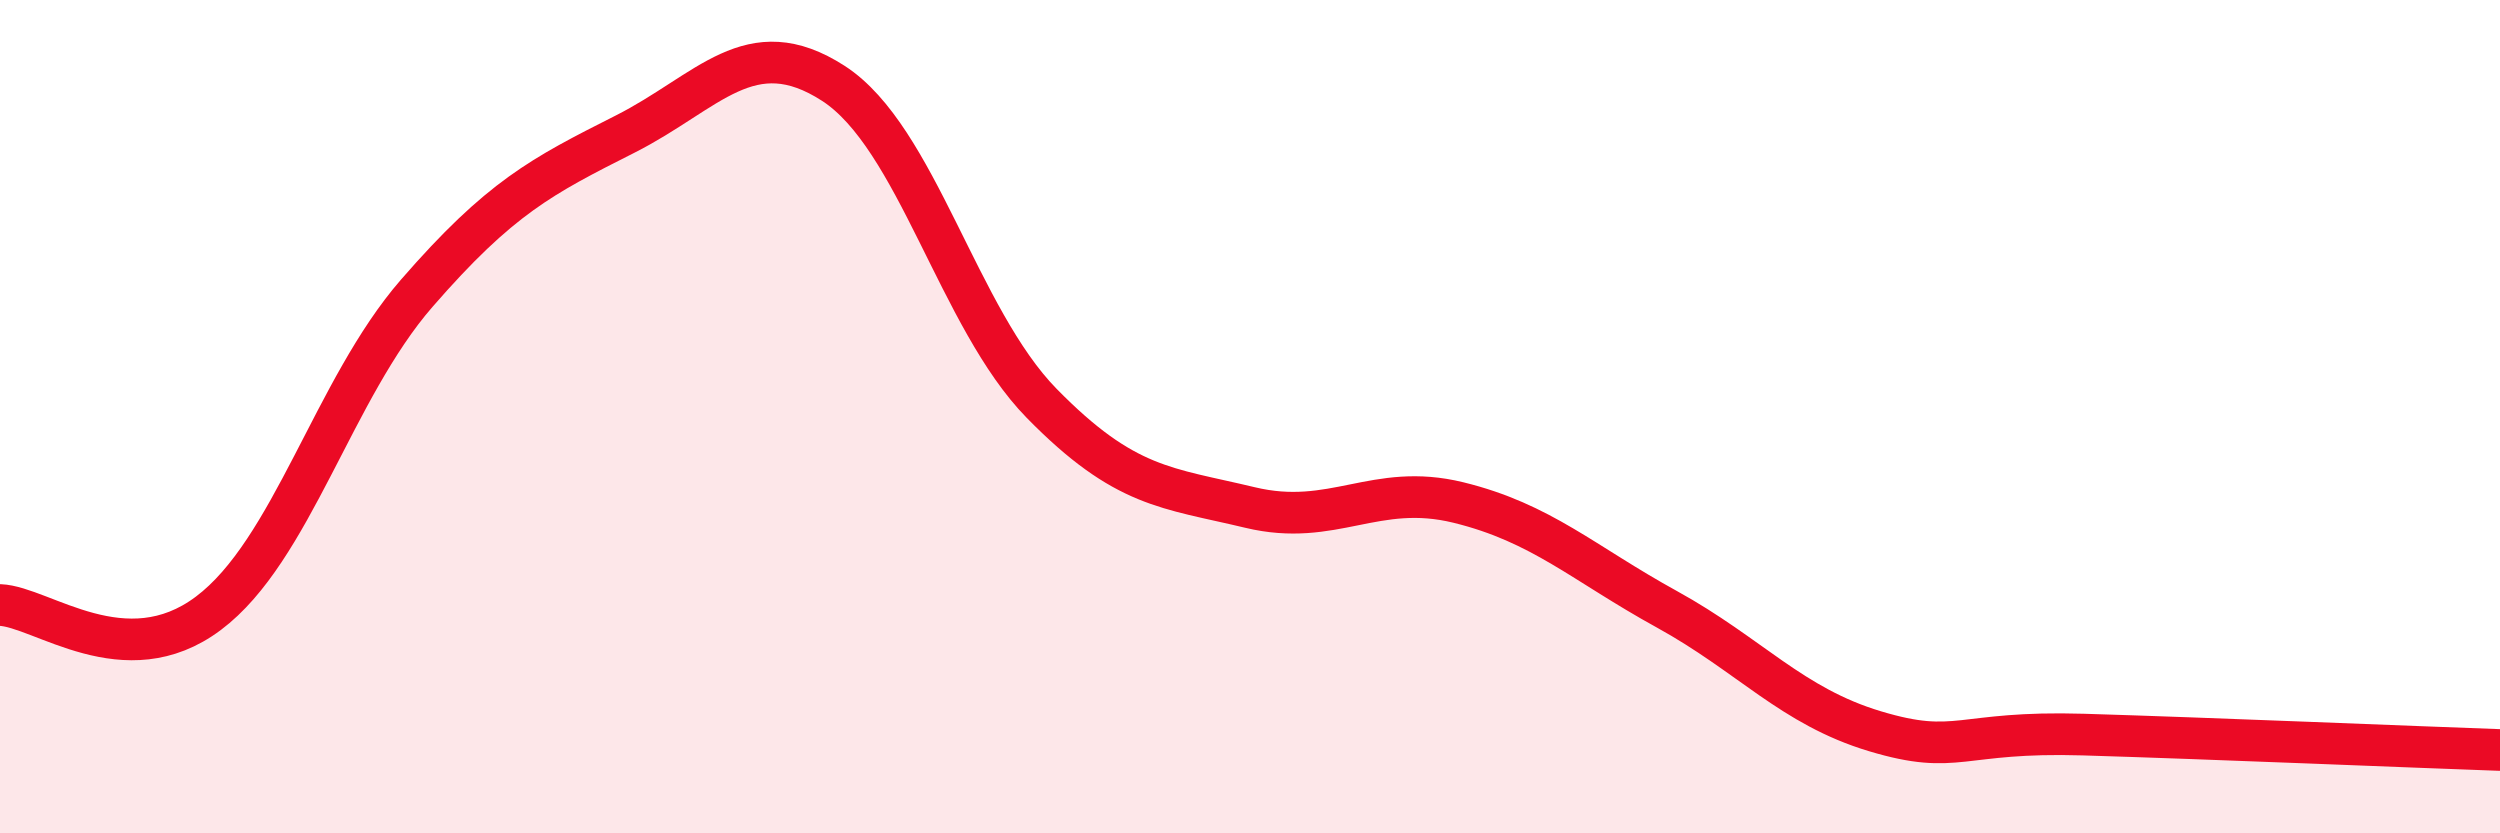 
    <svg width="60" height="20" viewBox="0 0 60 20" xmlns="http://www.w3.org/2000/svg">
      <path
        d="M 0,14.52 C 1,14.56 3,16.22 5,14.72 C 7,13.22 8,9.34 10,7.04 C 12,4.74 13,4.23 15,3.22 C 17,2.21 18,0.71 20,2 C 22,3.29 23,7.64 25,9.68 C 27,11.72 28,11.7 30,12.18 C 32,12.66 33,11.57 35,12.06 C 37,12.55 38,13.52 40,14.62 C 42,15.72 43,16.95 45,17.55 C 47,18.15 47,17.54 50,17.63 C 53,17.72 58,17.93 60,18L60 20L0 20Z"
        fill="#EB0A25"
        opacity="0.1"
        stroke-linecap="round"
        stroke-linejoin="round"
      />
      <path
        d="M 0,14.52 C 1,14.56 3,16.22 5,14.72 C 7,13.22 8,9.34 10,7.04 C 12,4.74 13,4.23 15,3.22 C 17,2.21 18,0.71 20,2 C 22,3.29 23,7.64 25,9.68 C 27,11.72 28,11.7 30,12.18 C 32,12.66 33,11.57 35,12.06 C 37,12.55 38,13.52 40,14.62 C 42,15.72 43,16.95 45,17.55 C 47,18.15 47,17.54 50,17.63 C 53,17.72 58,17.93 60,18"
        stroke="#EB0A25"
        stroke-width="1"
        fill="none"
        stroke-linecap="round"
        stroke-linejoin="round"
      />
    </svg>
  